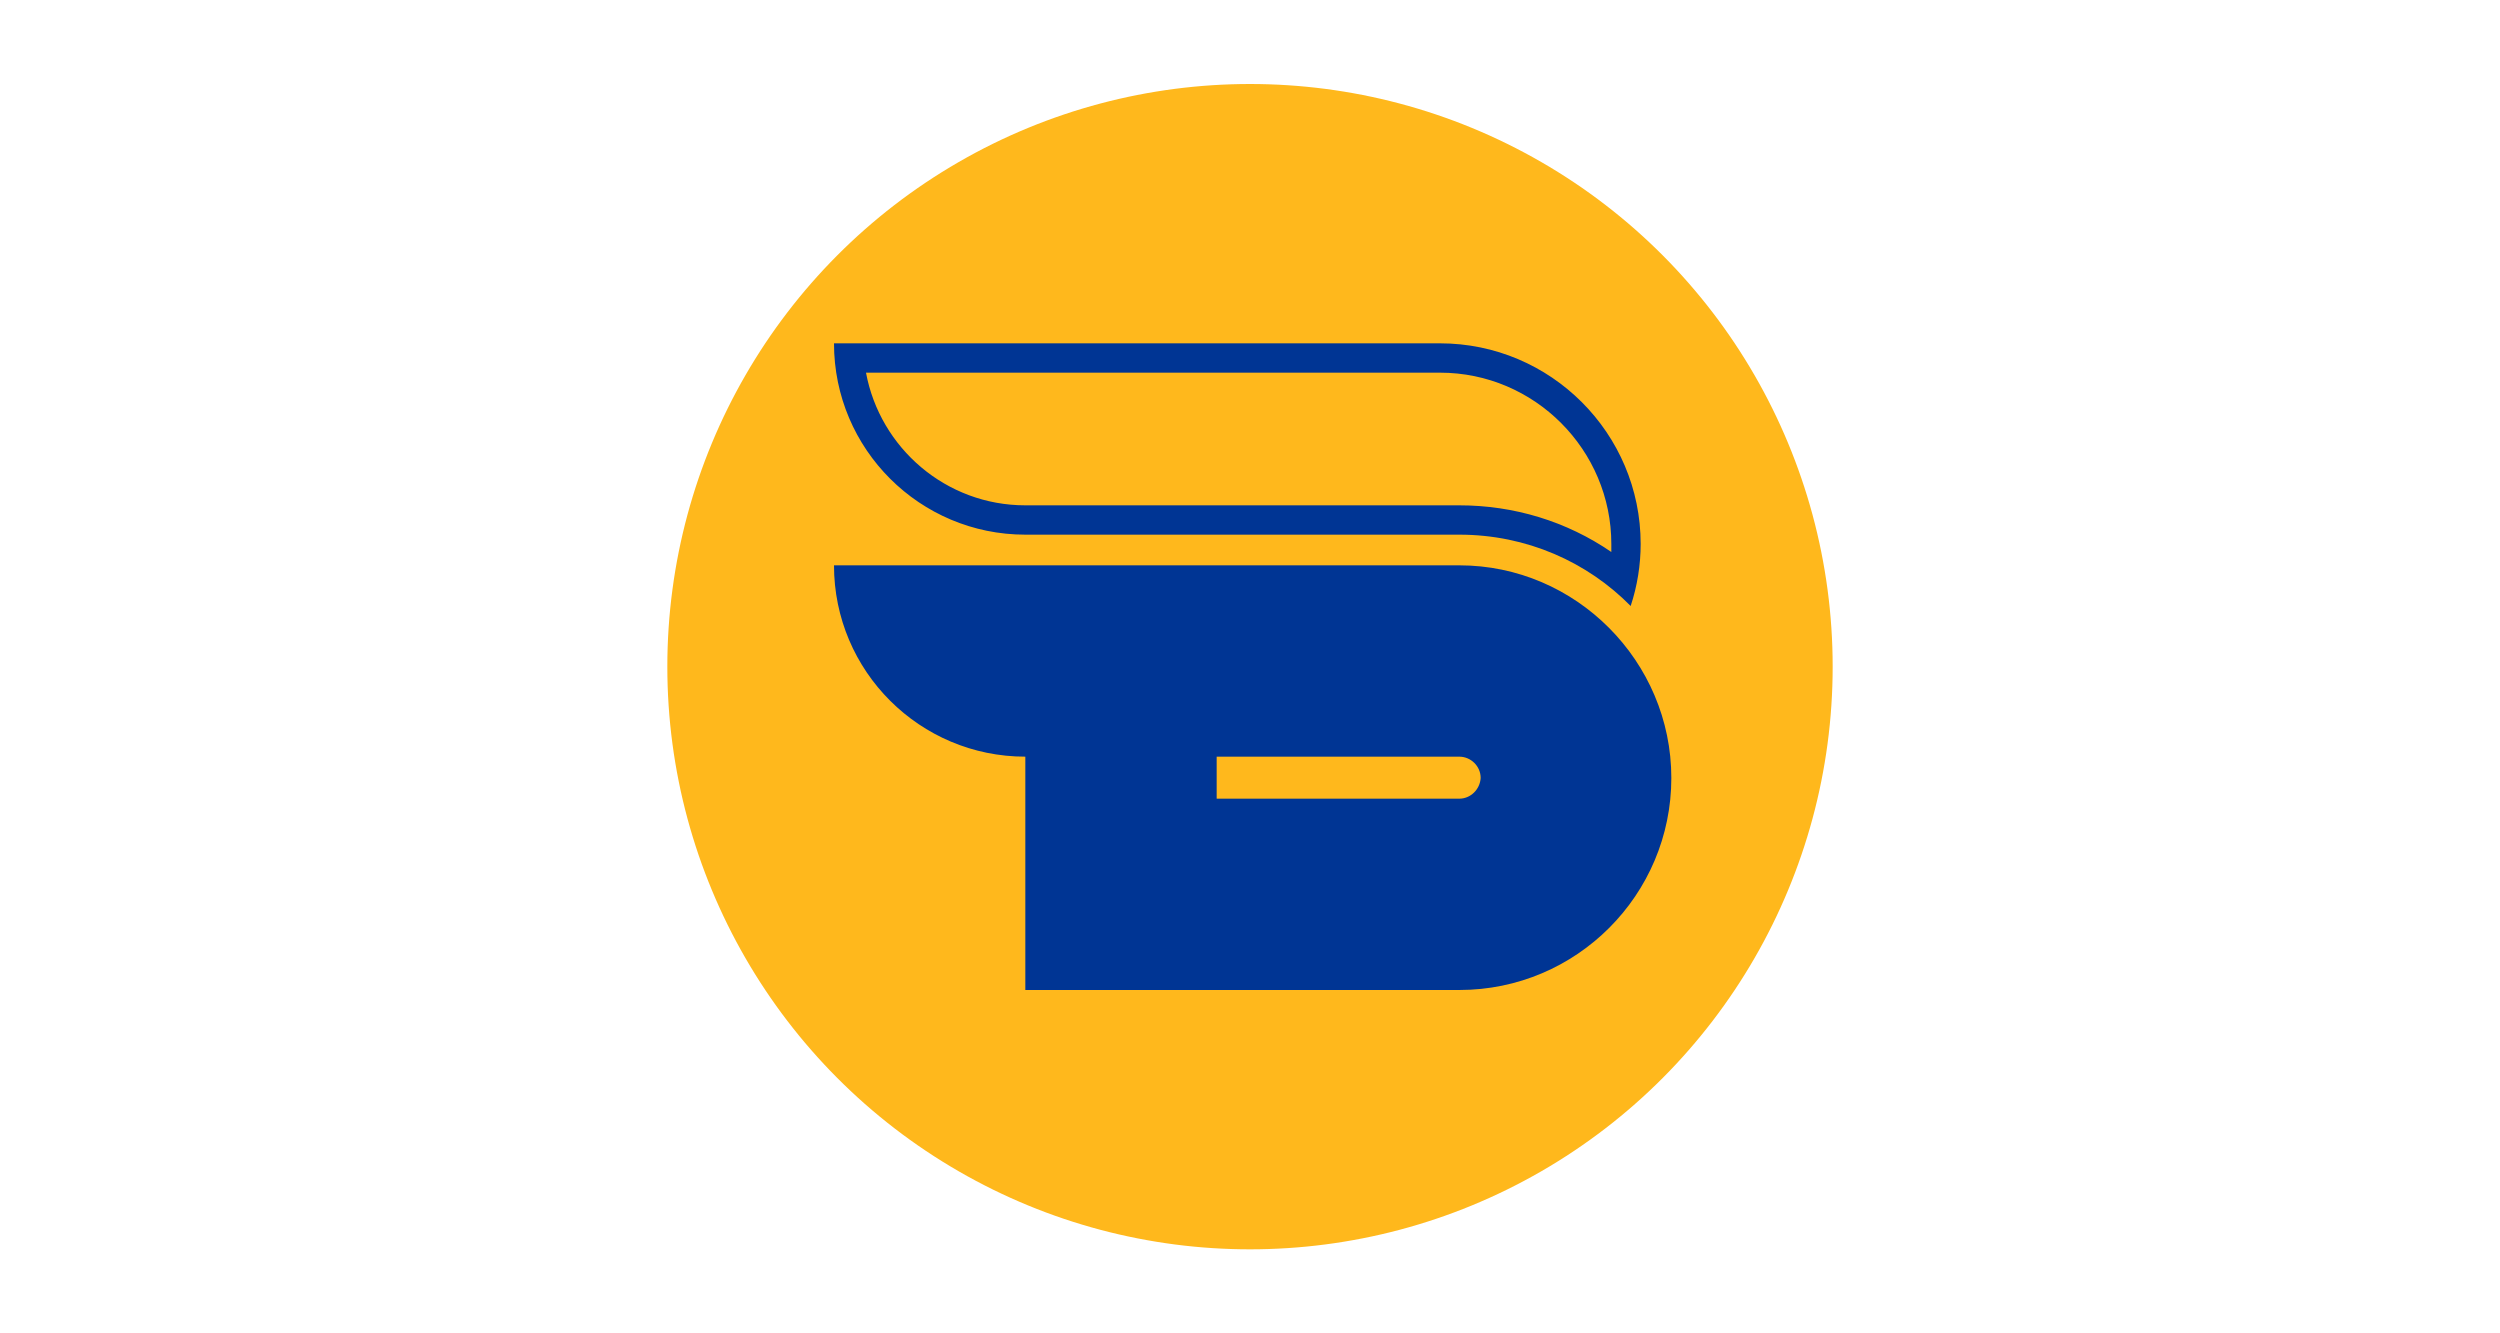 <?xml version="1.0" encoding="utf-8"?>
<!-- Generator: Adobe Illustrator 27.4.0, SVG Export Plug-In . SVG Version: 6.00 Build 0)  -->
<svg version="1.1" id="Layer_1" xmlns="http://www.w3.org/2000/svg" xmlns:xlink="http://www.w3.org/1999/xlink" x="0px" y="0px"
	 viewBox="0 0 375 200" style="enable-background:new 0 0 375 200;" xml:space="preserve">
<style type="text/css">
	.st0{fill:#FFB81C;}
	.st1{fill:#003594;}
</style>
<g>
	<circle class="st0" cx="187.5" cy="100" r="87.4"/>
	<g>
		<g>
			<g>
				<path class="st1" d="M216,55.9c14.2,0,25.7,11.6,25.7,25.7c0,0.4,0,0.8,0,1.2c-6.7-4.6-14.6-7-22.8-7h-65.1
					c-11.9,0-21.8-8.6-23.9-19.9L216,55.9 M216,51.5h-90.9c0,15.9,12.9,28.7,28.7,28.7h65.1c10.1,0,19.2,4.1,25.7,10.7
					c1-3,1.5-6.2,1.5-9.3C246.1,65,232.6,51.5,216,51.5L216,51.5z"/>
			</g>
			<g>
				<path class="st1" d="M218.9,84.8l-93.8,0c0,15.9,12.9,28.7,28.7,28.7v35h65.1c17.6,0,31.8-14.3,31.8-31.8S236.4,84.8,218.9,84.8
					z M218.9,119.8h-36.4v-6.3h36.4c1.7,0,3.2,1.4,3.2,3.2C222,118.4,220.6,119.8,218.9,119.8z"/>
			</g>
		</g>
	</g>
</g>
</svg>
